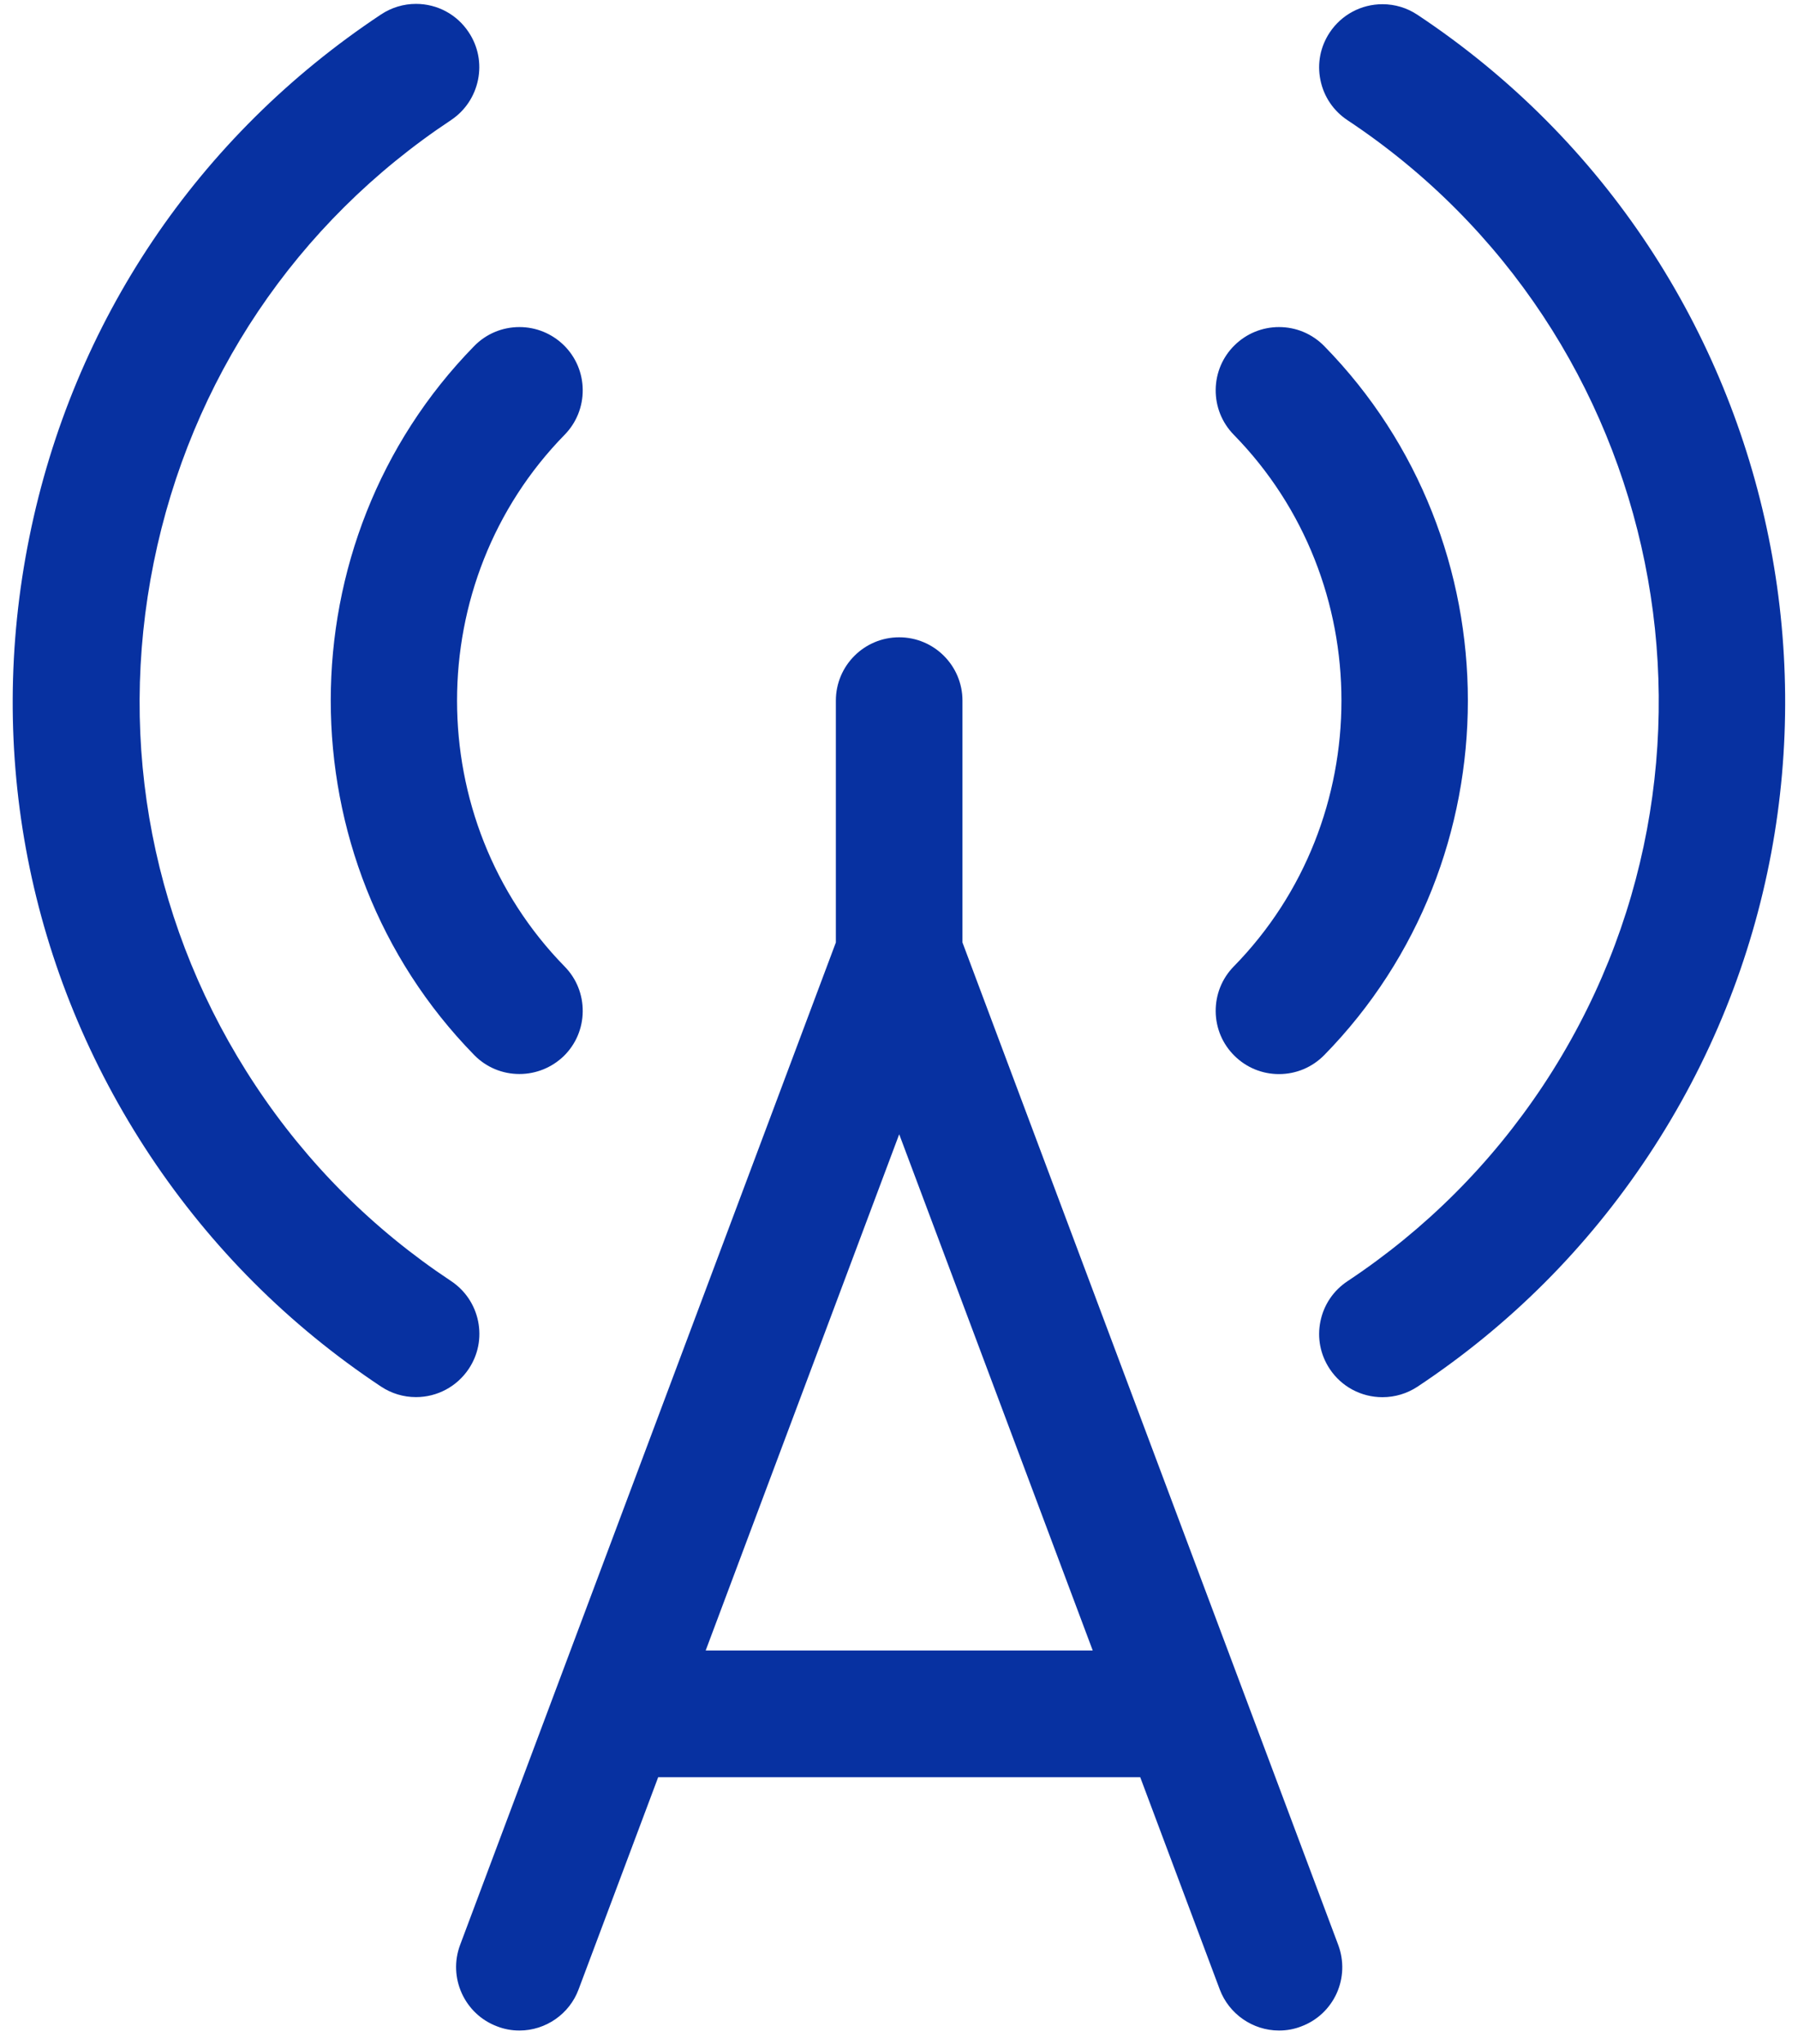 <svg width="44" height="50" viewBox="0 0 44 50" fill="none" xmlns="http://www.w3.org/2000/svg">
<path fill-rule="evenodd" clip-rule="evenodd" d="M12.712 49.672C12.524 49.672 12.34 49.639 12.164 49.57C11.367 49.271 10.96 48.377 11.26 47.577L20.455 23.055V17.139C20.455 16.284 21.149 15.59 22.004 15.59C22.859 15.59 23.553 16.284 23.553 17.139V23.055L32.749 47.579C32.893 47.968 32.879 48.387 32.71 48.763C32.538 49.139 32.23 49.428 31.842 49.572C31.671 49.639 31.487 49.672 31.299 49.672C30.657 49.672 30.074 49.267 29.849 48.666L27.903 43.475H16.107L14.159 48.666C13.937 49.267 13.354 49.672 12.712 49.672ZM26.741 40.376L22.005 27.747L17.269 40.376H26.741Z" fill="#0731A1"/>
<path fill-rule="evenodd" clip-rule="evenodd" d="M33.831 34.179C33.31 34.179 32.827 33.921 32.54 33.487C32.311 33.142 32.23 32.729 32.313 32.324C32.395 31.919 32.631 31.57 32.976 31.341C34.884 30.075 36.491 28.468 37.758 26.561C42.952 18.73 40.806 8.134 32.976 2.941C32.631 2.712 32.395 2.363 32.313 1.958C32.23 1.553 32.311 1.14 32.54 0.795C32.829 0.361 33.31 0.103 33.831 0.103C34.137 0.103 34.432 0.192 34.686 0.361C43.939 6.5 46.474 19.022 40.335 28.275C38.84 30.529 36.94 32.429 34.684 33.925C34.432 34.09 34.137 34.179 33.831 34.179Z" fill="#0731A1"/>
<path fill-rule="evenodd" clip-rule="evenodd" d="M31.299 26.275C30.89 26.275 30.506 26.118 30.215 25.833C29.919 25.544 29.754 25.156 29.75 24.743C29.746 24.329 29.903 23.937 30.192 23.642C33.706 20.056 33.706 14.221 30.192 10.635C29.903 10.339 29.746 9.949 29.75 9.534C29.754 9.121 29.919 8.732 30.215 8.443C30.506 8.158 30.892 8.001 31.299 8.001C31.718 8.001 32.111 8.166 32.406 8.466C37.093 13.248 37.093 21.029 32.406 25.811C32.111 26.11 31.718 26.275 31.299 26.275Z" fill="#0731A1"/>
<path fill-rule="evenodd" clip-rule="evenodd" d="M10.18 34.177C9.874 34.177 9.579 34.088 9.324 33.919C7.071 32.423 5.171 30.523 3.673 28.27C0.699 23.787 -0.35 18.415 0.718 13.142C1.785 7.868 4.84 3.328 9.324 0.354C9.581 0.184 9.876 0.095 10.18 0.095C10.702 0.095 11.183 0.354 11.47 0.789C11.7 1.134 11.78 1.548 11.698 1.952C11.615 2.357 11.382 2.708 11.037 2.938C7.249 5.449 4.667 9.291 3.762 13.759C2.857 18.225 3.744 22.771 6.255 26.557C7.521 28.466 9.13 30.073 11.037 31.337C11.382 31.566 11.617 31.915 11.7 32.32C11.782 32.727 11.702 33.138 11.473 33.483C11.183 33.919 10.7 34.177 10.18 34.177Z" fill="#0731A1"/>
<path fill-rule="evenodd" clip-rule="evenodd" d="M12.711 26.273C12.292 26.273 11.897 26.108 11.604 25.808C6.924 21.027 6.924 13.248 11.604 8.466C11.897 8.166 12.292 8.001 12.711 8.001C13.118 8.001 13.502 8.158 13.796 8.443C14.091 8.732 14.256 9.121 14.26 9.534C14.264 9.947 14.107 10.339 13.818 10.635C10.307 14.221 10.307 20.056 13.818 23.644C14.107 23.939 14.264 24.329 14.26 24.745C14.256 25.158 14.091 25.546 13.796 25.835C13.504 26.116 13.118 26.273 12.711 26.273Z" fill="#0731A1"/>
</svg>
